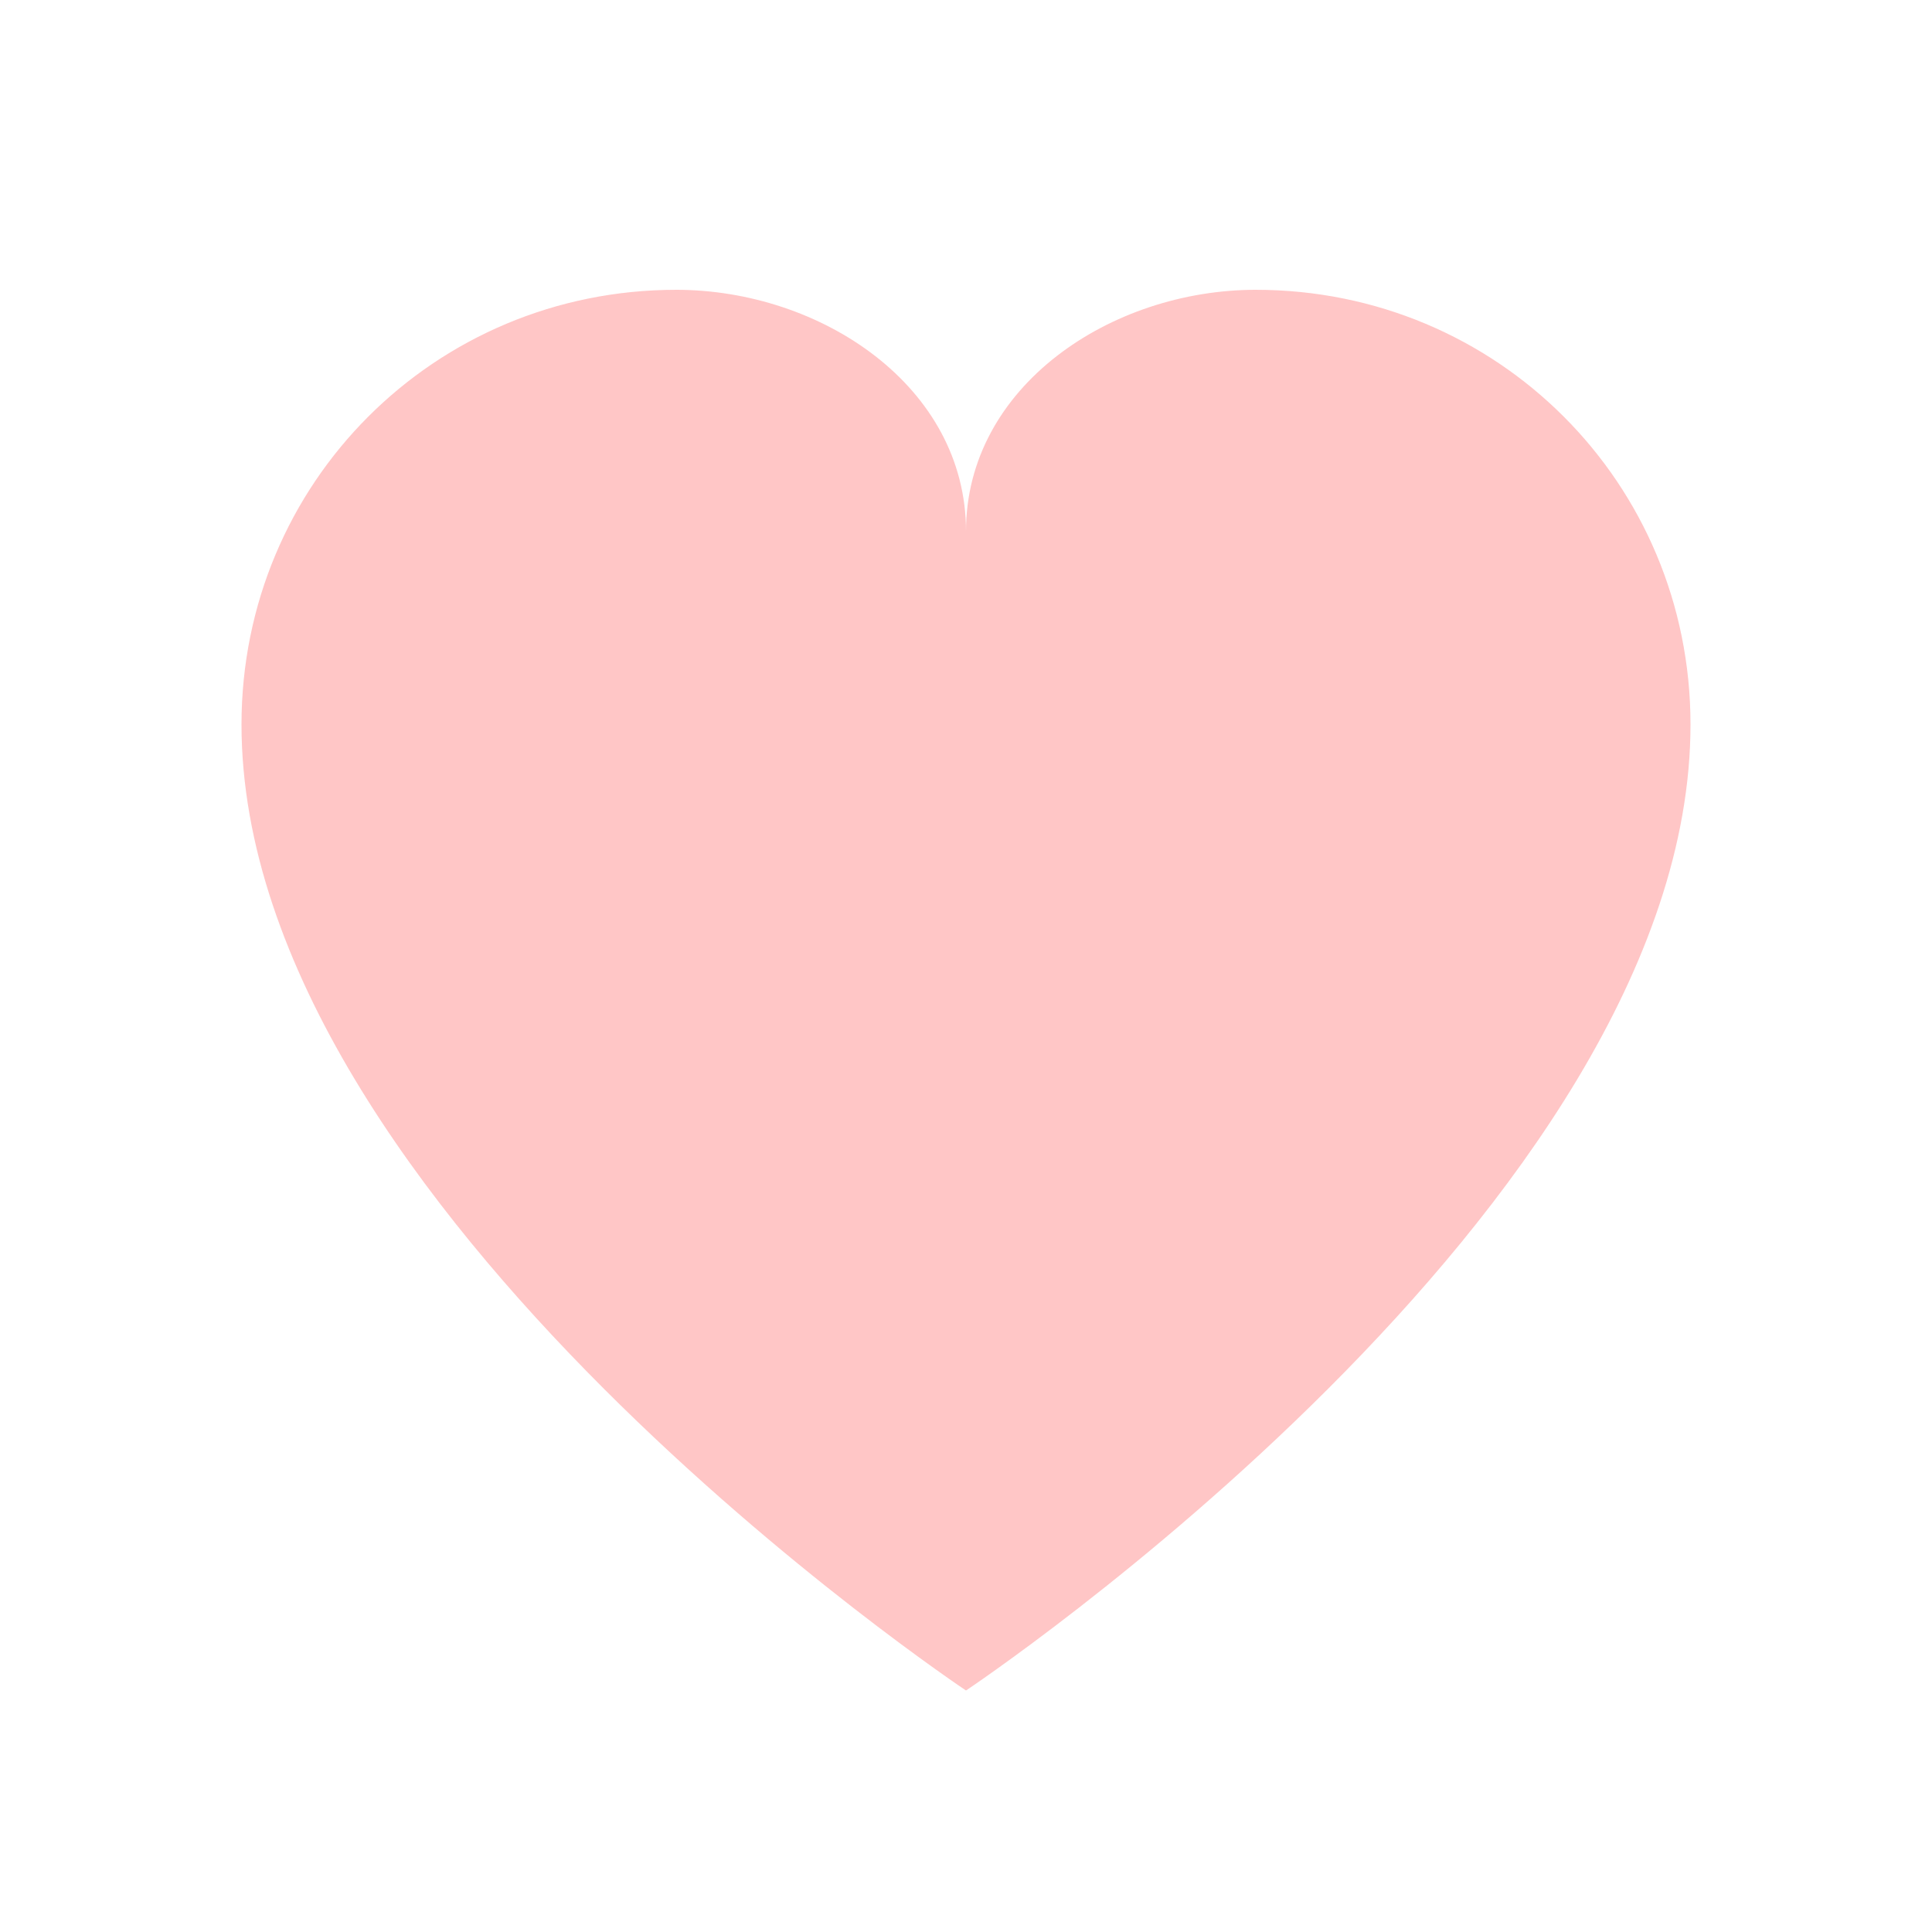 <svg width="40" height="40" viewBox="0 0 40 40" fill="none" xmlns="http://www.w3.org/2000/svg">
  <path d="M20 35C20 35 5 25 5 15C5 10 9 6 14 6C17 6 20 8 20 11C20 8 23 6 26 6C31 6 35 10 35 15C35 25 20 35 20 35Z" 
        fill="#ffb8b8" 
        opacity="0.8"/>
</svg>

